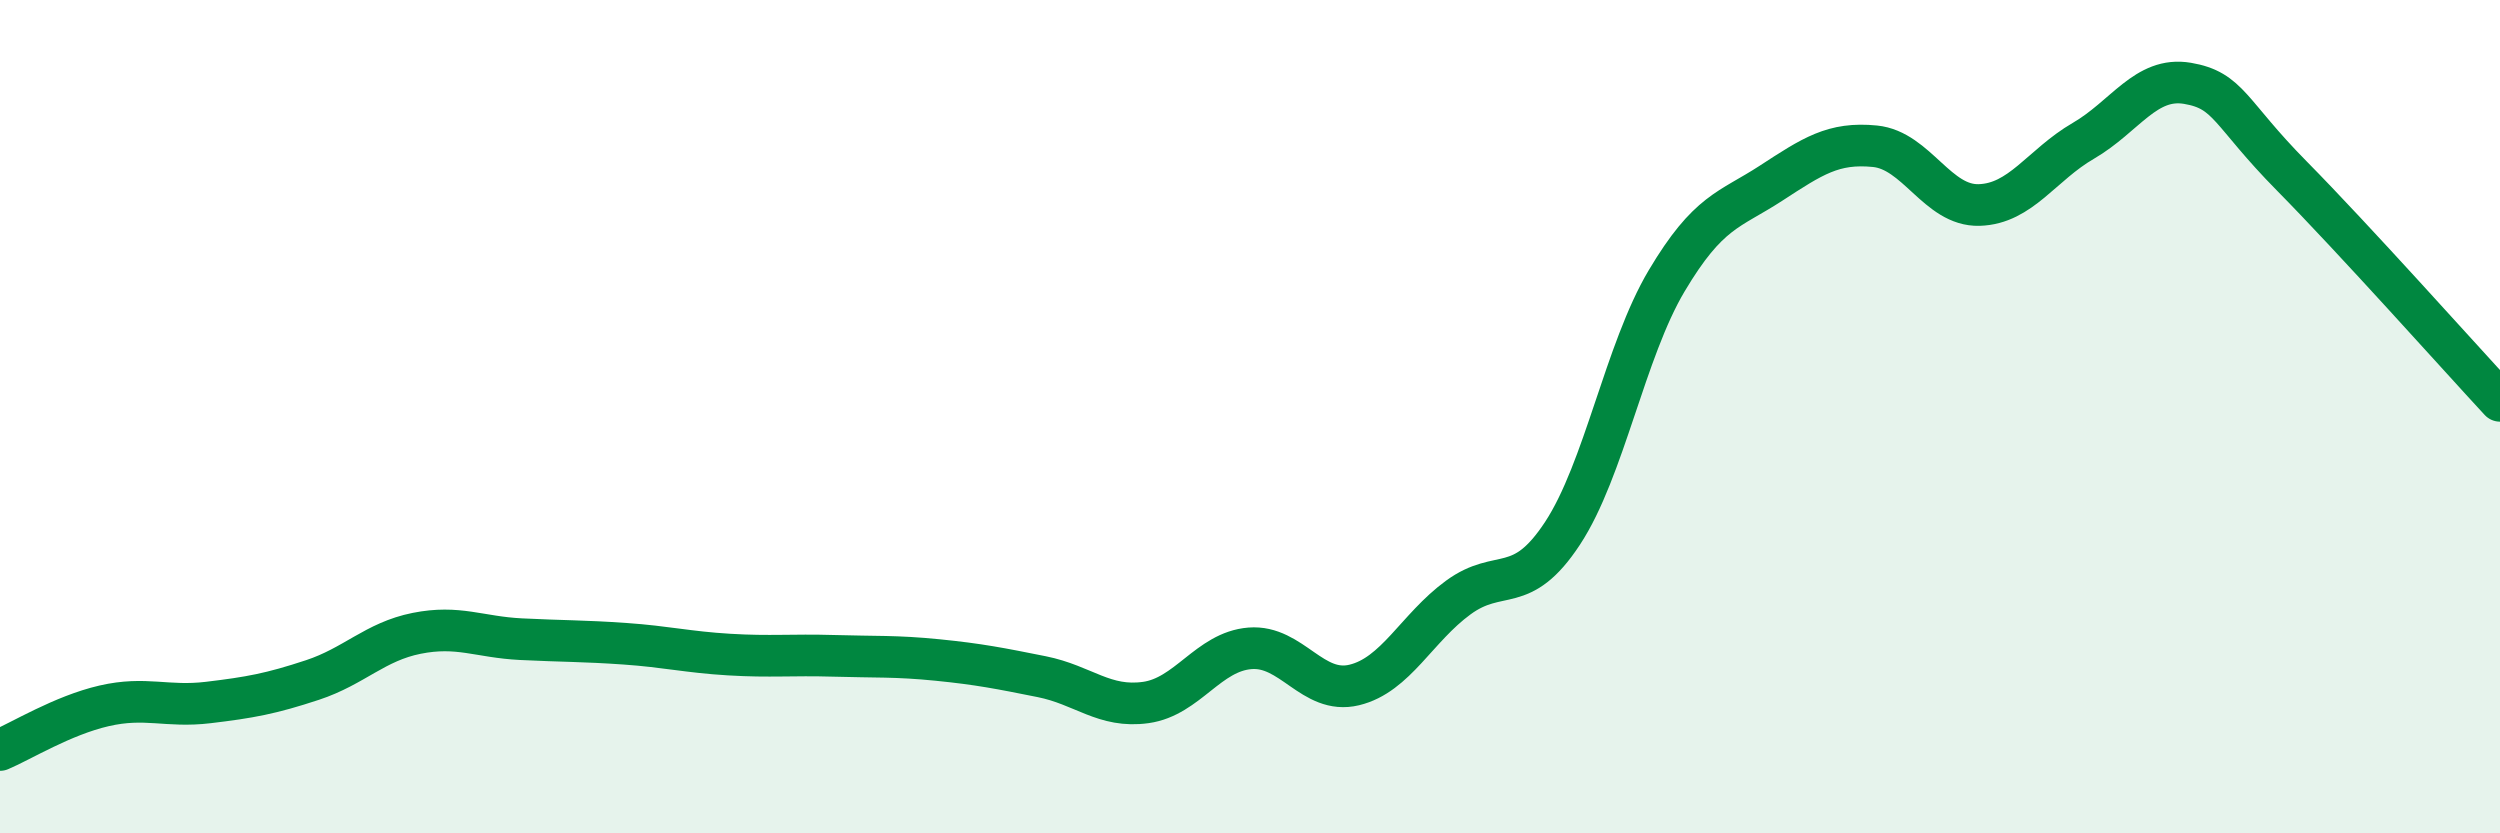 
    <svg width="60" height="20" viewBox="0 0 60 20" xmlns="http://www.w3.org/2000/svg">
      <path
        d="M 0,18 C 0.5,17.79 1.5,17.17 2.5,16.94 C 3.5,16.71 4,16.98 5,16.86 C 6,16.74 6.5,16.65 7.5,16.32 C 8.5,15.99 9,15.4 10,15.2 C 11,15 11.5,15.29 12.5,15.34 C 13.5,15.39 14,15.38 15,15.45 C 16,15.52 16.5,15.65 17.5,15.71 C 18.5,15.77 19,15.71 20,15.74 C 21,15.77 21.5,15.74 22.5,15.84 C 23.5,15.94 24,16.04 25,16.24 C 26,16.44 26.5,17 27.5,16.86 C 28.5,16.72 29,15.64 30,15.56 C 31,15.48 31.5,16.68 32.5,16.44 C 33.5,16.2 34,15.07 35,14.34 C 36,13.61 36.5,14.32 37.5,12.8 C 38.5,11.28 39,8.42 40,6.74 C 41,5.06 41.5,5.05 42.5,4.4 C 43.5,3.75 44,3.41 45,3.51 C 46,3.61 46.5,4.95 47.5,4.92 C 48.5,4.89 49,3.96 50,3.38 C 51,2.8 51.5,1.83 52.5,2 C 53.5,2.17 53.5,2.7 55,4.22 C 56.5,5.74 59,8.54 60,9.62L60 20L0 20Z"
        fill="#008740"
        opacity="0.1"
        stroke-linecap="round"
        stroke-linejoin="round"
      />
      <path
        d="M 0,18 C 0.5,17.79 1.5,17.17 2.5,16.94 C 3.5,16.71 4,16.98 5,16.86 C 6,16.74 6.5,16.65 7.5,16.32 C 8.5,15.99 9,15.4 10,15.2 C 11,15 11.5,15.29 12.5,15.34 C 13.5,15.39 14,15.38 15,15.45 C 16,15.52 16.5,15.65 17.5,15.71 C 18.5,15.77 19,15.71 20,15.74 C 21,15.77 21.5,15.74 22.5,15.84 C 23.5,15.94 24,16.04 25,16.24 C 26,16.44 26.5,17 27.5,16.86 C 28.5,16.72 29,15.64 30,15.56 C 31,15.48 31.5,16.68 32.5,16.44 C 33.5,16.2 34,15.07 35,14.34 C 36,13.61 36.5,14.32 37.5,12.8 C 38.5,11.28 39,8.42 40,6.74 C 41,5.06 41.5,5.05 42.5,4.4 C 43.5,3.75 44,3.41 45,3.51 C 46,3.61 46.5,4.95 47.5,4.92 C 48.5,4.89 49,3.96 50,3.38 C 51,2.8 51.5,1.83 52.5,2 C 53.5,2.17 53.5,2.7 55,4.22 C 56.5,5.74 59,8.54 60,9.62"
        stroke="#008740"
        stroke-width="1"
        fill="none"
        stroke-linecap="round"
        stroke-linejoin="round"
      />
    </svg>
  
